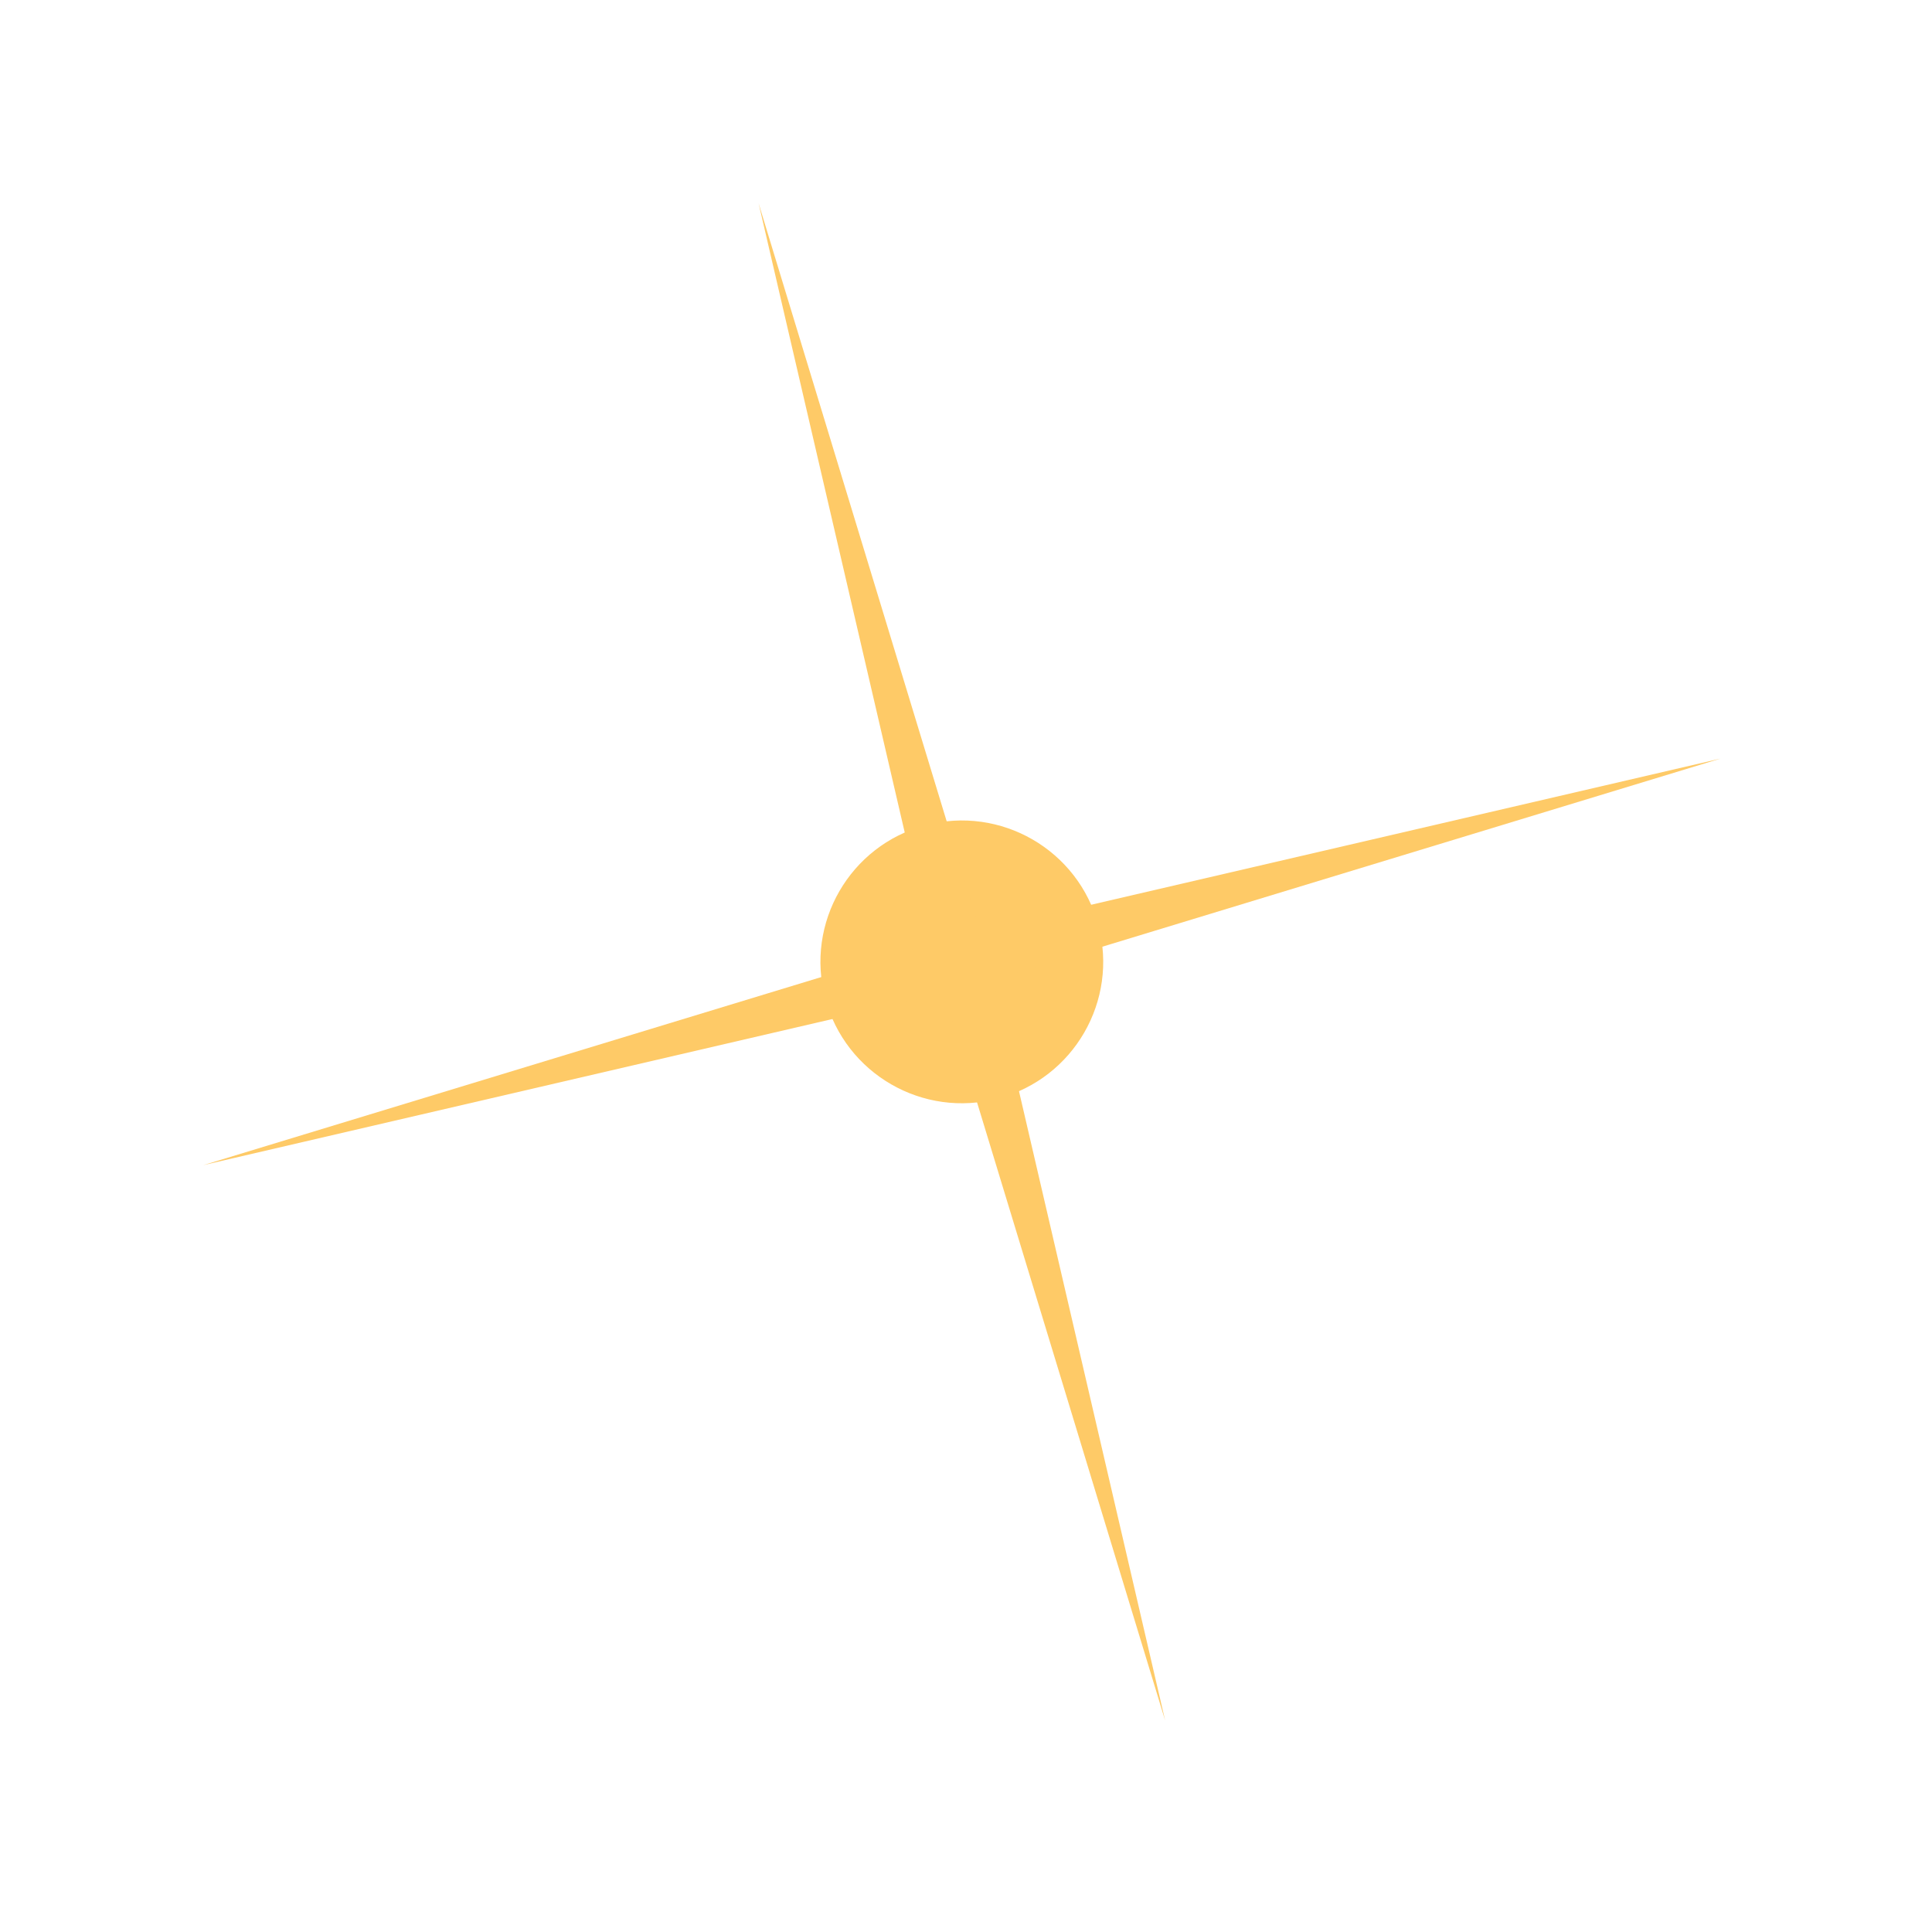 <?xml version="1.0" encoding="UTF-8"?> <svg xmlns="http://www.w3.org/2000/svg" width="123" height="123" viewBox="0 0 123 123" fill="none"><g filter="url(#filter0_f_210_990)"><circle cx="61.234" cy="61.237" r="9" transform="rotate(-15 61.234 61.237)" fill="#FECA67"></circle></g><path d="M48.296 12.941L62.387 59.245L109.534 48.296L63.229 62.387L74.178 109.533L60.087 63.229L12.941 74.178L59.245 60.087L48.296 12.941Z" fill="#FECA67"></path><defs><filter id="filter0_f_210_990" x="42.234" y="42.235" width="38" height="38.004" filterUnits="userSpaceOnUse" color-interpolation-filters="sRGB"><feFlood flood-opacity="0" result="BackgroundImageFix"></feFlood><feBlend mode="normal" in="SourceGraphic" in2="BackgroundImageFix" result="shape"></feBlend><feGaussianBlur stdDeviation="5" result="effect1_foregroundBlur_210_990"></feGaussianBlur></filter></defs></svg> 